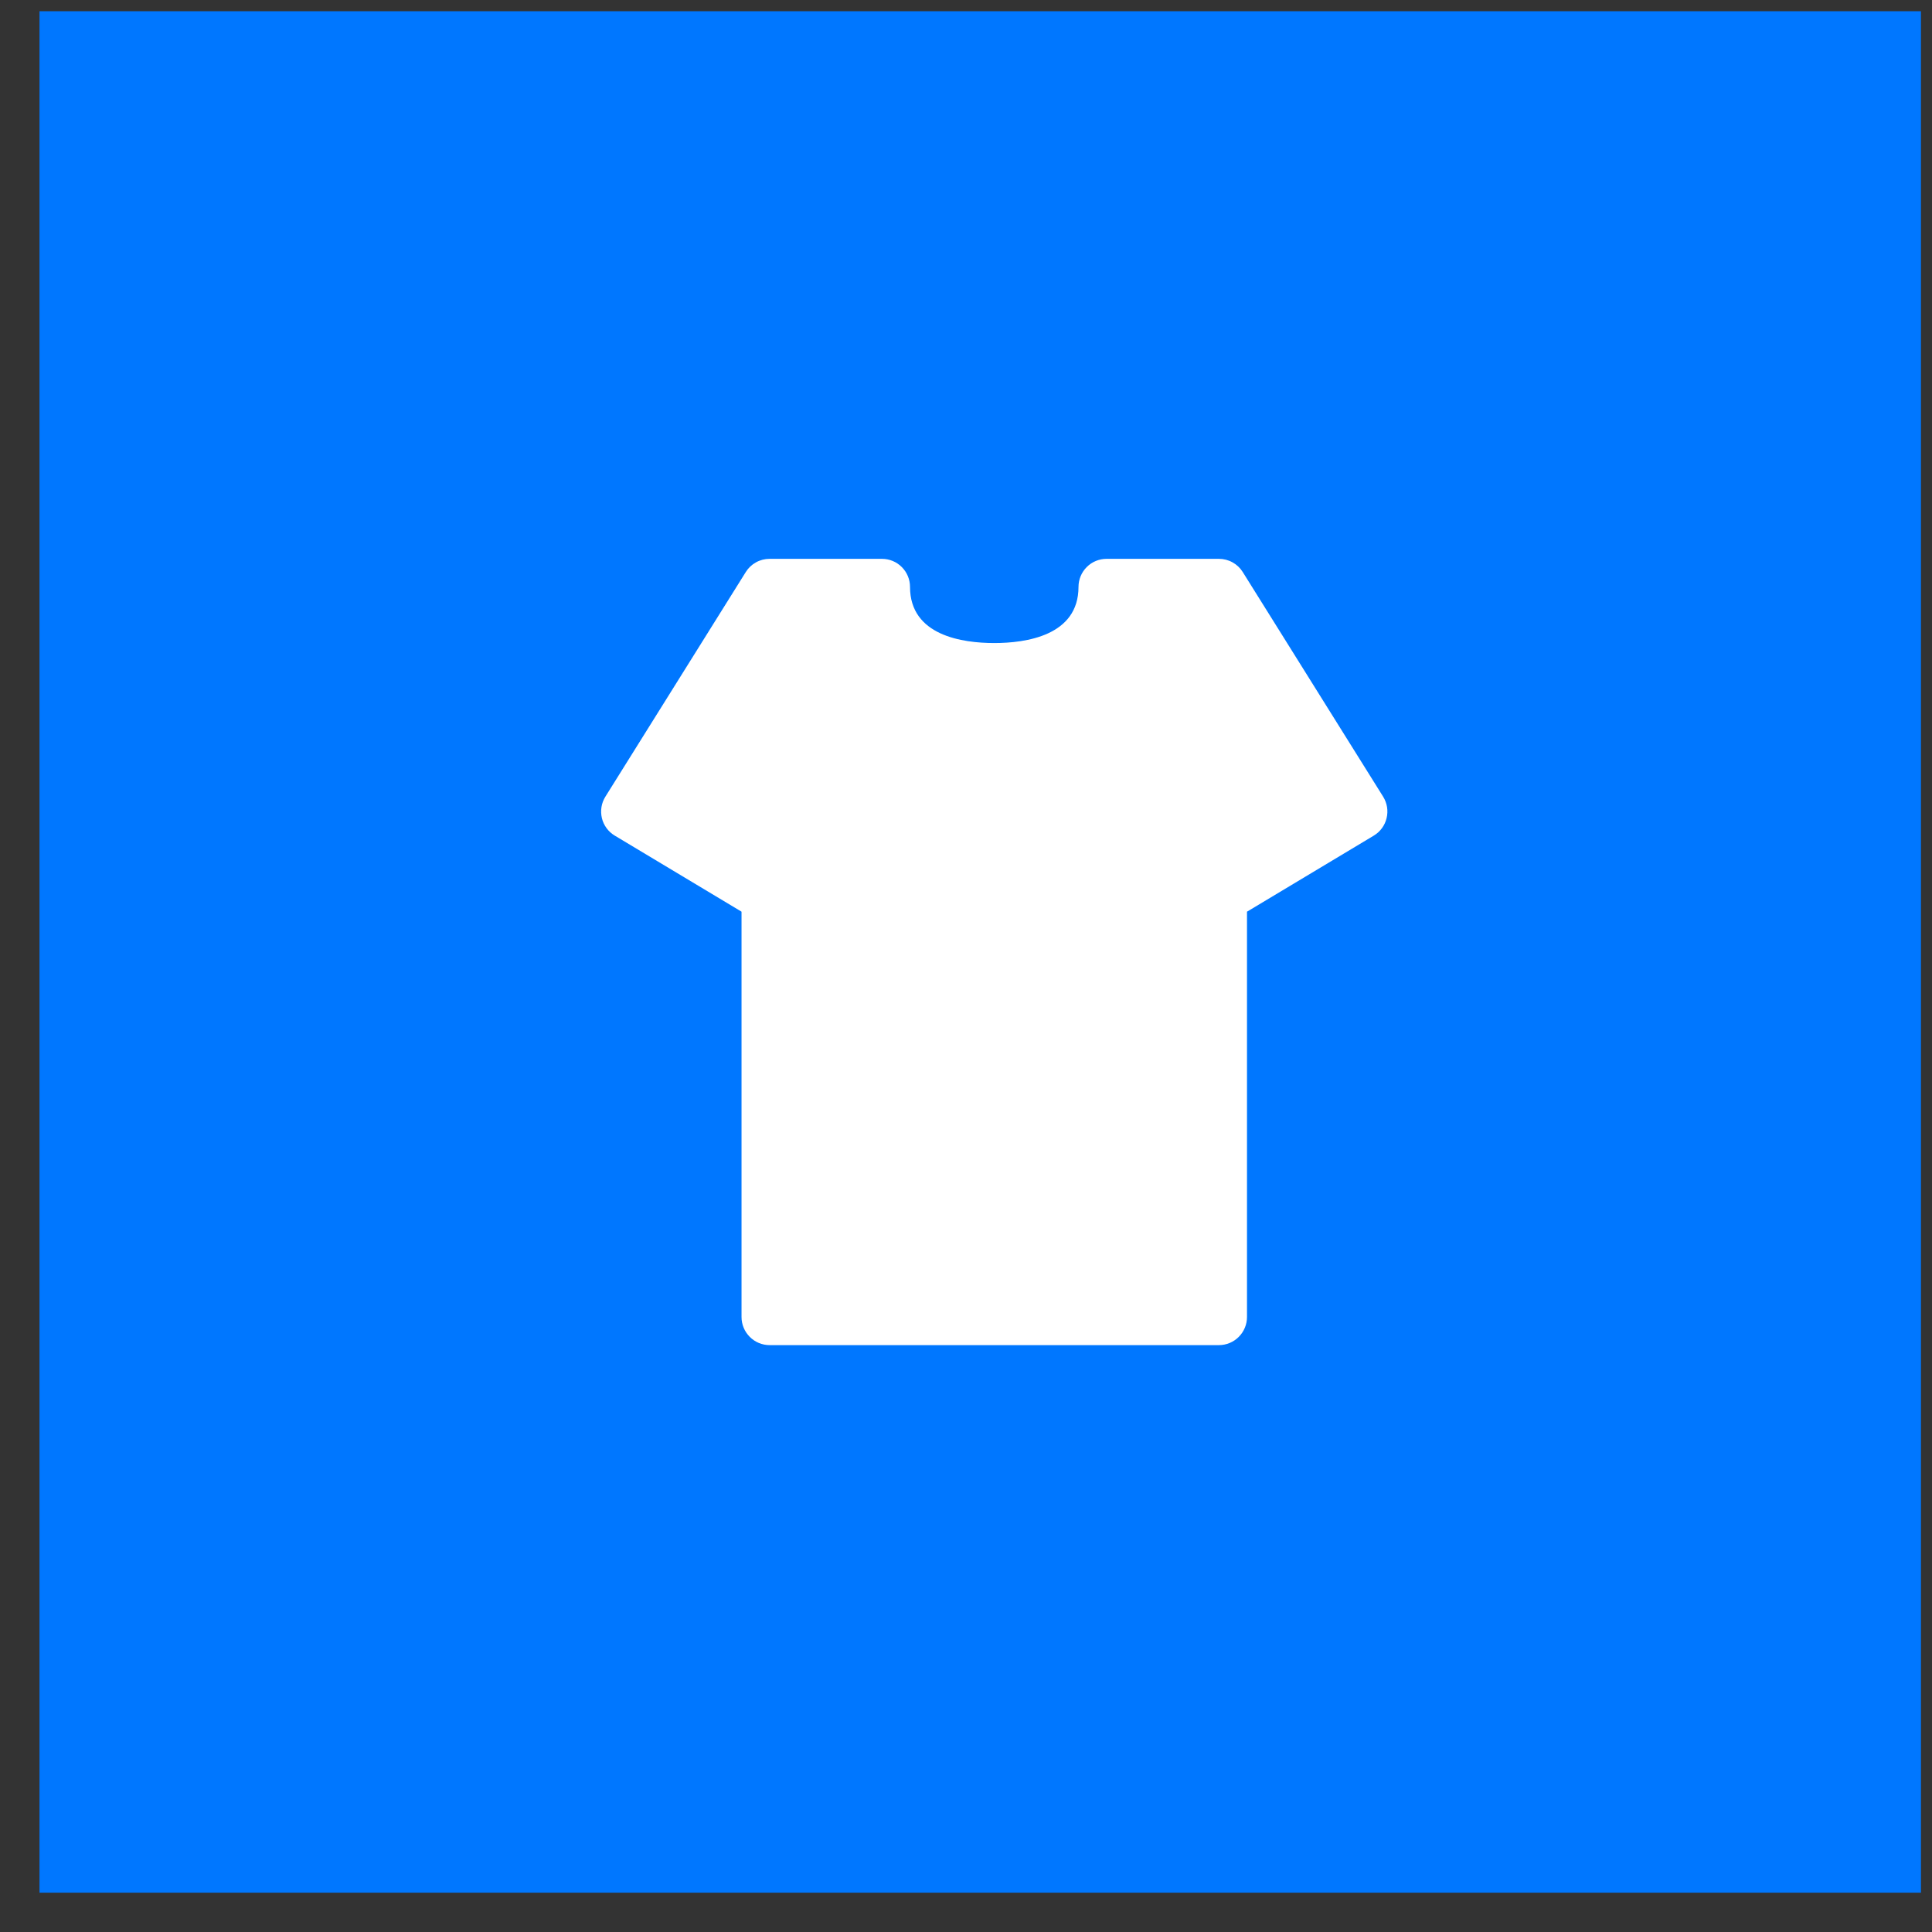 <?xml version="1.0" encoding="UTF-8"?> <svg xmlns="http://www.w3.org/2000/svg" width="43" height="43" viewBox="0 0 43 43" fill="none"><rect x="0" y="0" width="43" height="43" fill="#333333" stroke="none"/><rect width="41.875" height="41.875" transform="translate(0.879 0.25)" fill="#0077FF"></rect><path d="M30.861 18.209C30.842 18.289 30.807 18.365 30.758 18.432C30.709 18.499 30.647 18.555 30.576 18.598L27.754 20.291V29.312C27.754 29.478 27.688 29.637 27.571 29.754C27.454 29.872 27.295 29.938 27.129 29.938H17.129C16.963 29.938 16.804 29.872 16.687 29.754C16.57 29.637 16.504 29.478 16.504 29.312V20.291L13.682 18.598C13.611 18.555 13.549 18.499 13.5 18.432C13.451 18.365 13.415 18.289 13.396 18.208C13.377 18.128 13.374 18.044 13.387 17.962C13.4 17.88 13.43 17.802 13.474 17.731L16.599 12.731C16.655 12.641 16.733 12.567 16.826 12.516C16.919 12.464 17.023 12.438 17.129 12.438H19.629C19.795 12.438 19.954 12.503 20.071 12.621C20.188 12.738 20.254 12.897 20.254 13.062C20.254 14.15 21.428 14.312 22.129 14.312C22.829 14.312 24.004 14.15 24.004 13.062C24.004 12.897 24.07 12.738 24.187 12.621C24.304 12.503 24.463 12.438 24.629 12.438H27.129C27.235 12.438 27.339 12.464 27.432 12.516C27.525 12.567 27.603 12.641 27.659 12.731L30.784 17.731C30.828 17.802 30.857 17.88 30.871 17.962C30.884 18.044 30.881 18.128 30.861 18.209Z" fill="white"></path></svg> 